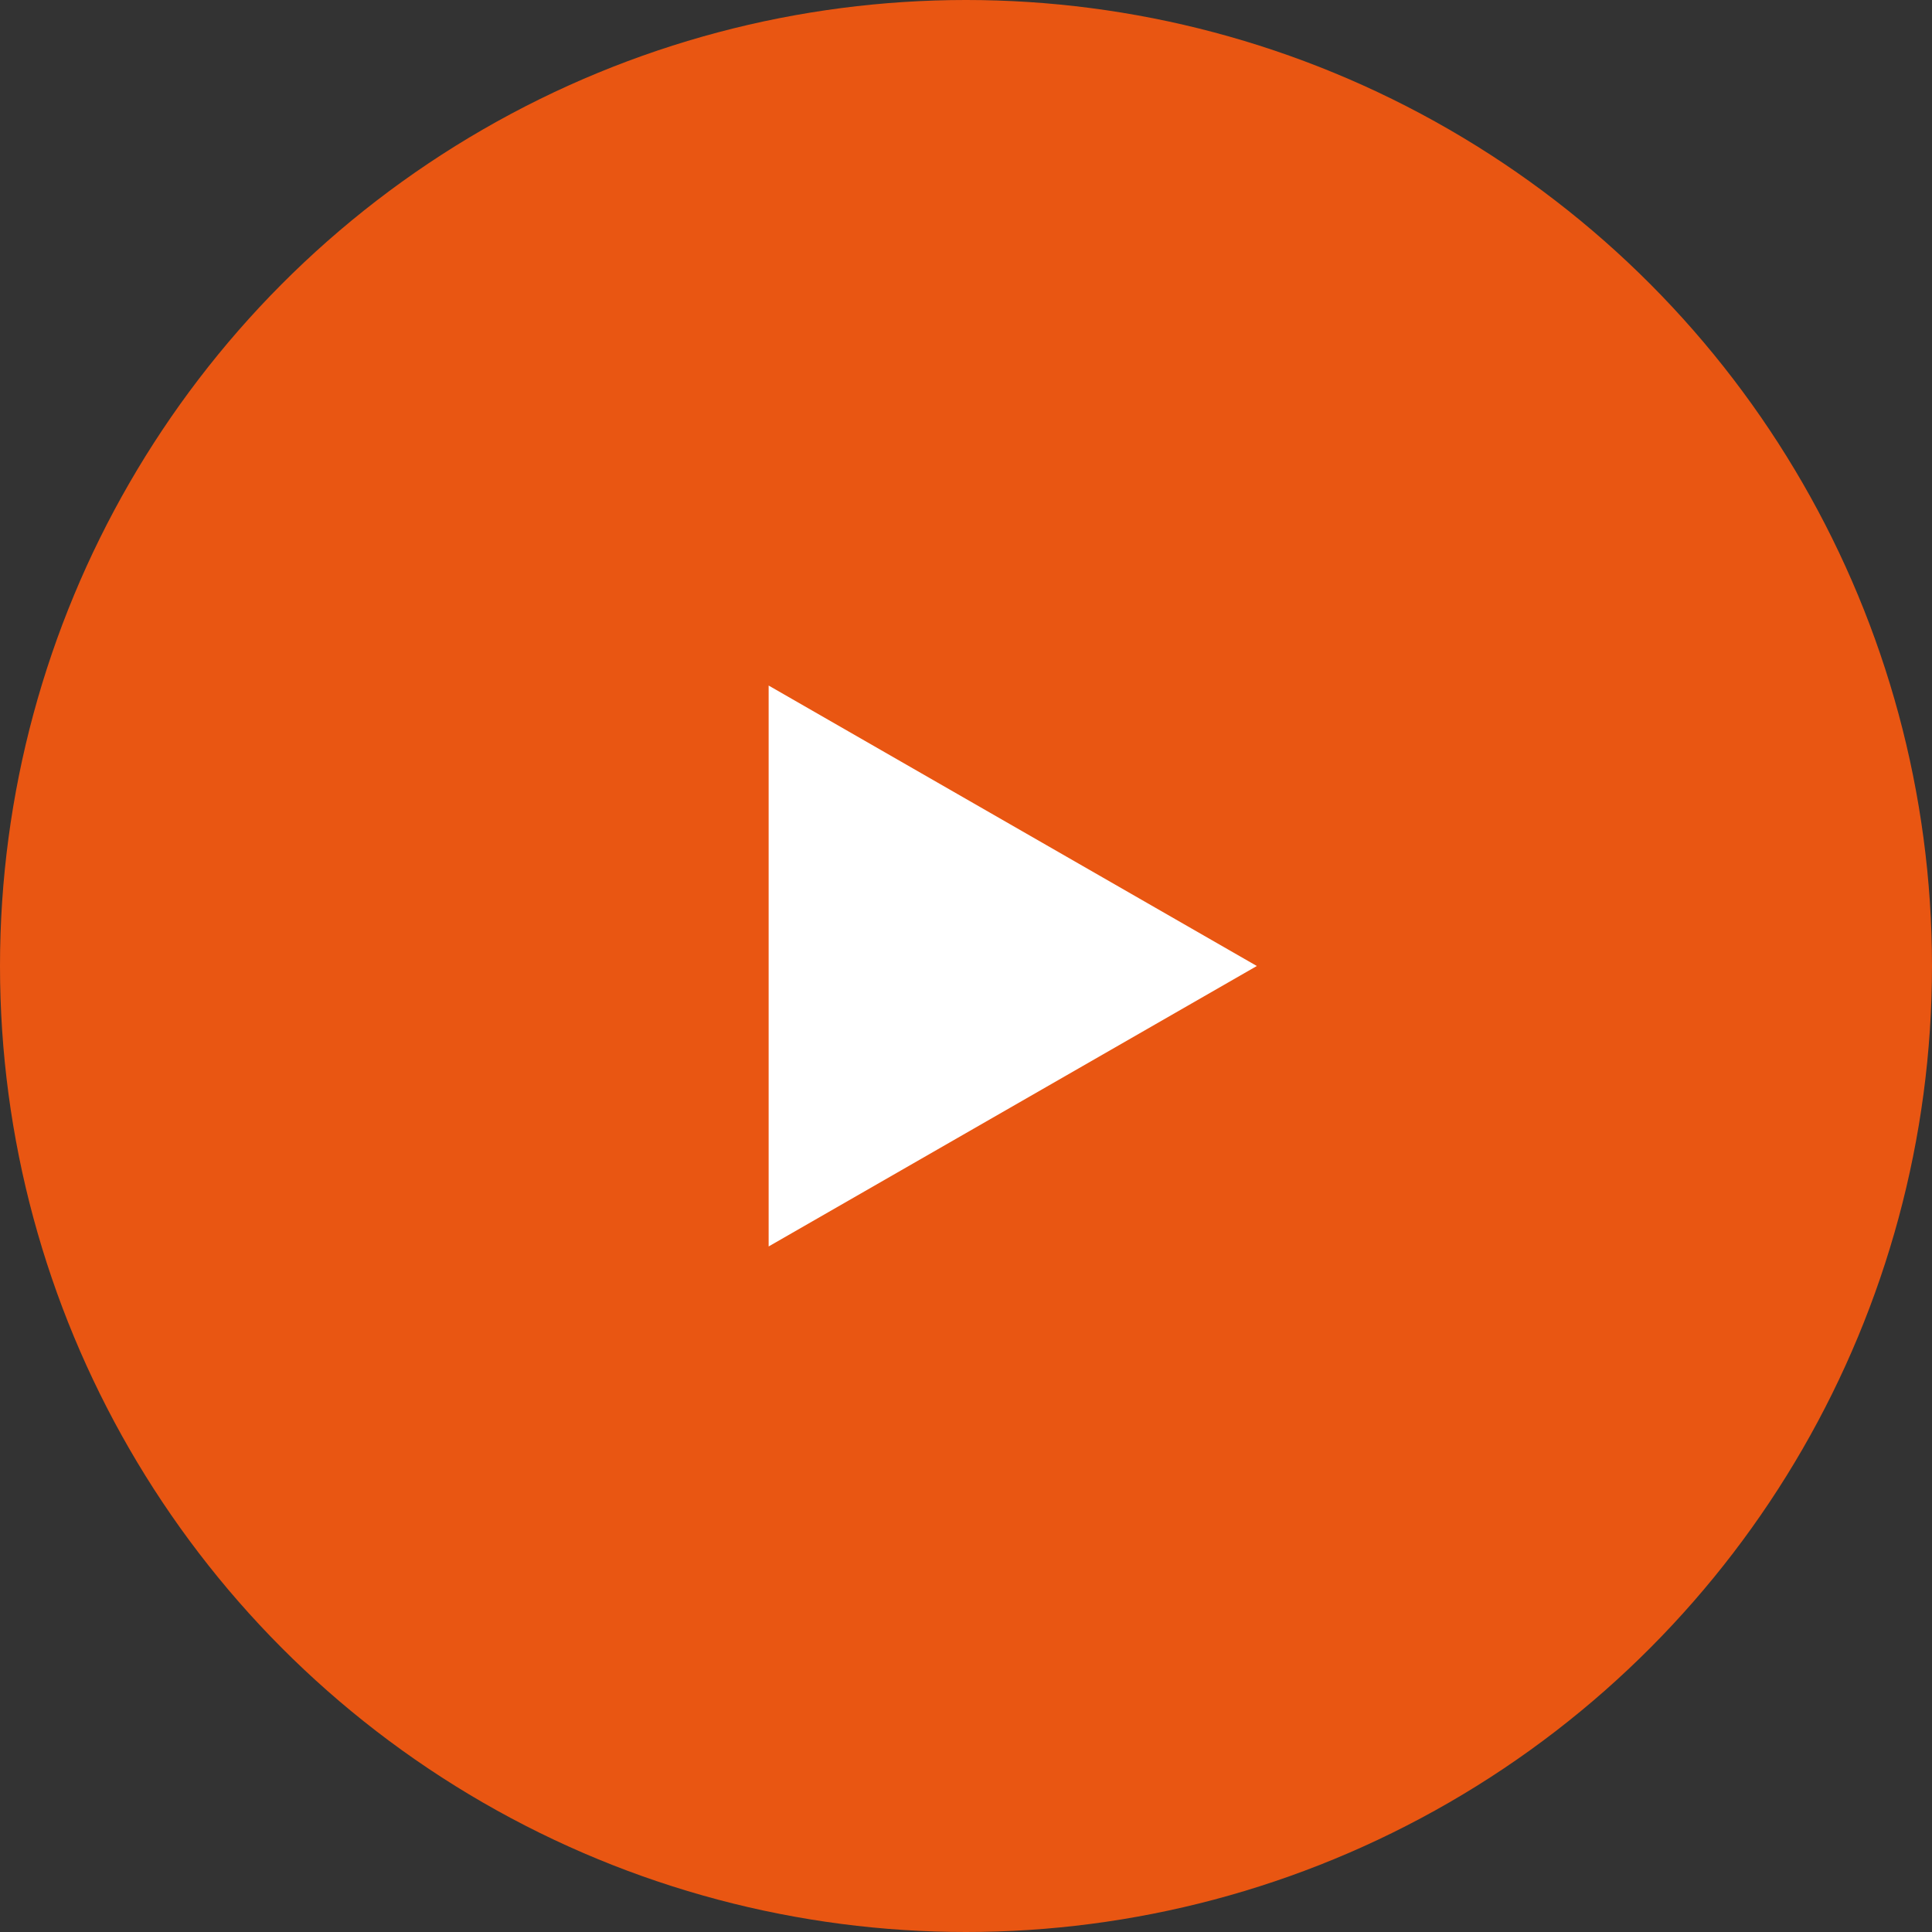 <svg id="グループ_184" data-name="グループ 184" xmlns="http://www.w3.org/2000/svg" width="186" height="186" viewBox="0 0 186 186">
  <rect x="0" y="0" width="186" height="186" fill="#333333" stroke="none"/>
  <circle id="楕円形_2" data-name="楕円形 2" cx="93" cy="93" r="93" fill="#e95612"/>
  <path id="多角形_2" data-name="多角形 2" d="M27,0,54,47H0Z" transform="translate(121 66) rotate(90)" fill="#fff"/>
</svg>
